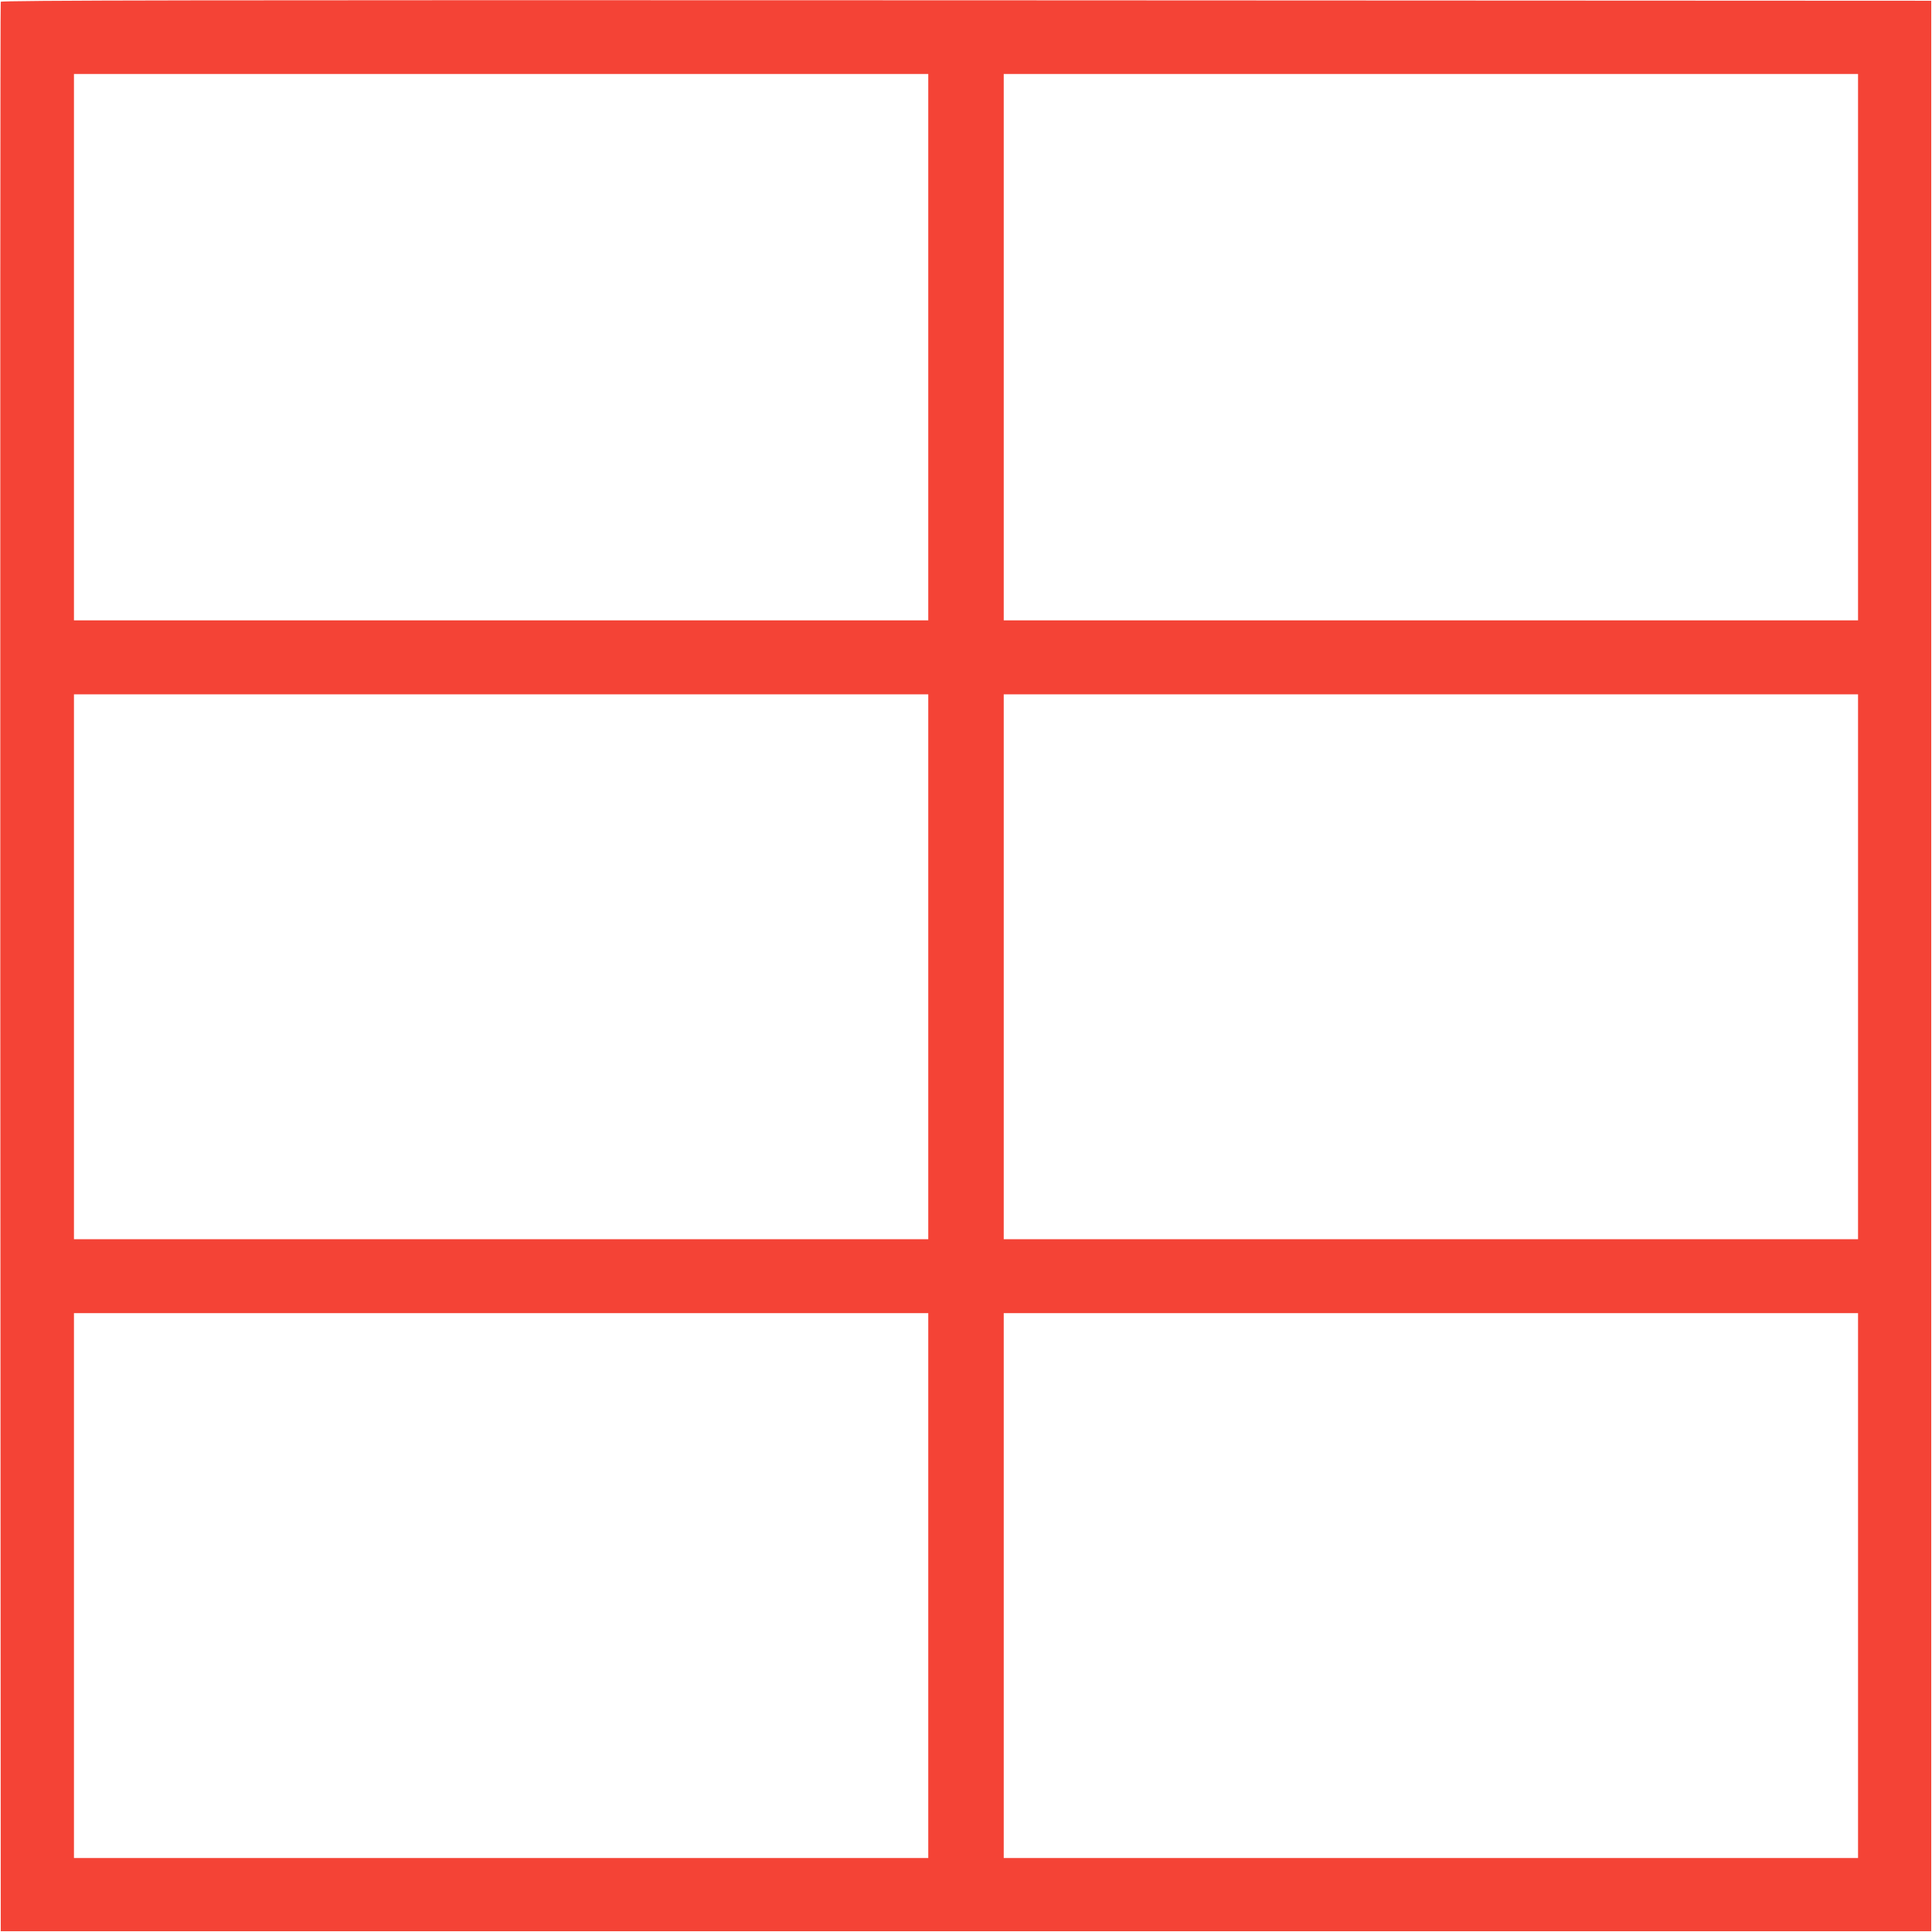 <?xml version="1.0" standalone="no"?>
<!DOCTYPE svg PUBLIC "-//W3C//DTD SVG 20010904//EN"
 "http://www.w3.org/TR/2001/REC-SVG-20010904/DTD/svg10.dtd">
<svg version="1.0" xmlns="http://www.w3.org/2000/svg"
 width="1280pt" height="1280pt" viewBox="0 0 1280 1280"
 preserveAspectRatio="xMidYMid meet">
<g transform="translate(0,1280) scale(0.1,-0.1)"
fill="#f44336" stroke="none">
<path d="M5 12788 c-3 -7 -4 -2886 -3 -6398 l3 -6385 6395 0 6395 0 0 6395 0
6395 -6393 3 c-5109 2 -6394 0 -6397 -10z m6145 -2288 l0 -1810 -2830 0 -2830
0 0 1810 0 1810 2830 0 2830 0 0 -1810z m6160 0 l0 -1810 -2830 0 -2830 0 0
1810 0 1810 2830 0 2830 0 0 -1810z m-6160 -4105 l0 -1805 -2830 0 -2830 0 0
1805 0 1805 2830 0 2830 0 0 -1805z m6160 0 l0 -1805 -2830 0 -2830 0 0 1805
0 1805 2830 0 2830 0 0 -1805z m-6160 -4100 l0 -1805 -2830 0 -2830 0 0 1805
0 1805 2830 0 2830 0 0 -1805z m6160 0 l0 -1805 -2830 0 -2830 0 0 1805 0
1805 2830 0 2830 0 0 -1805z"/>
</g>
</svg>
